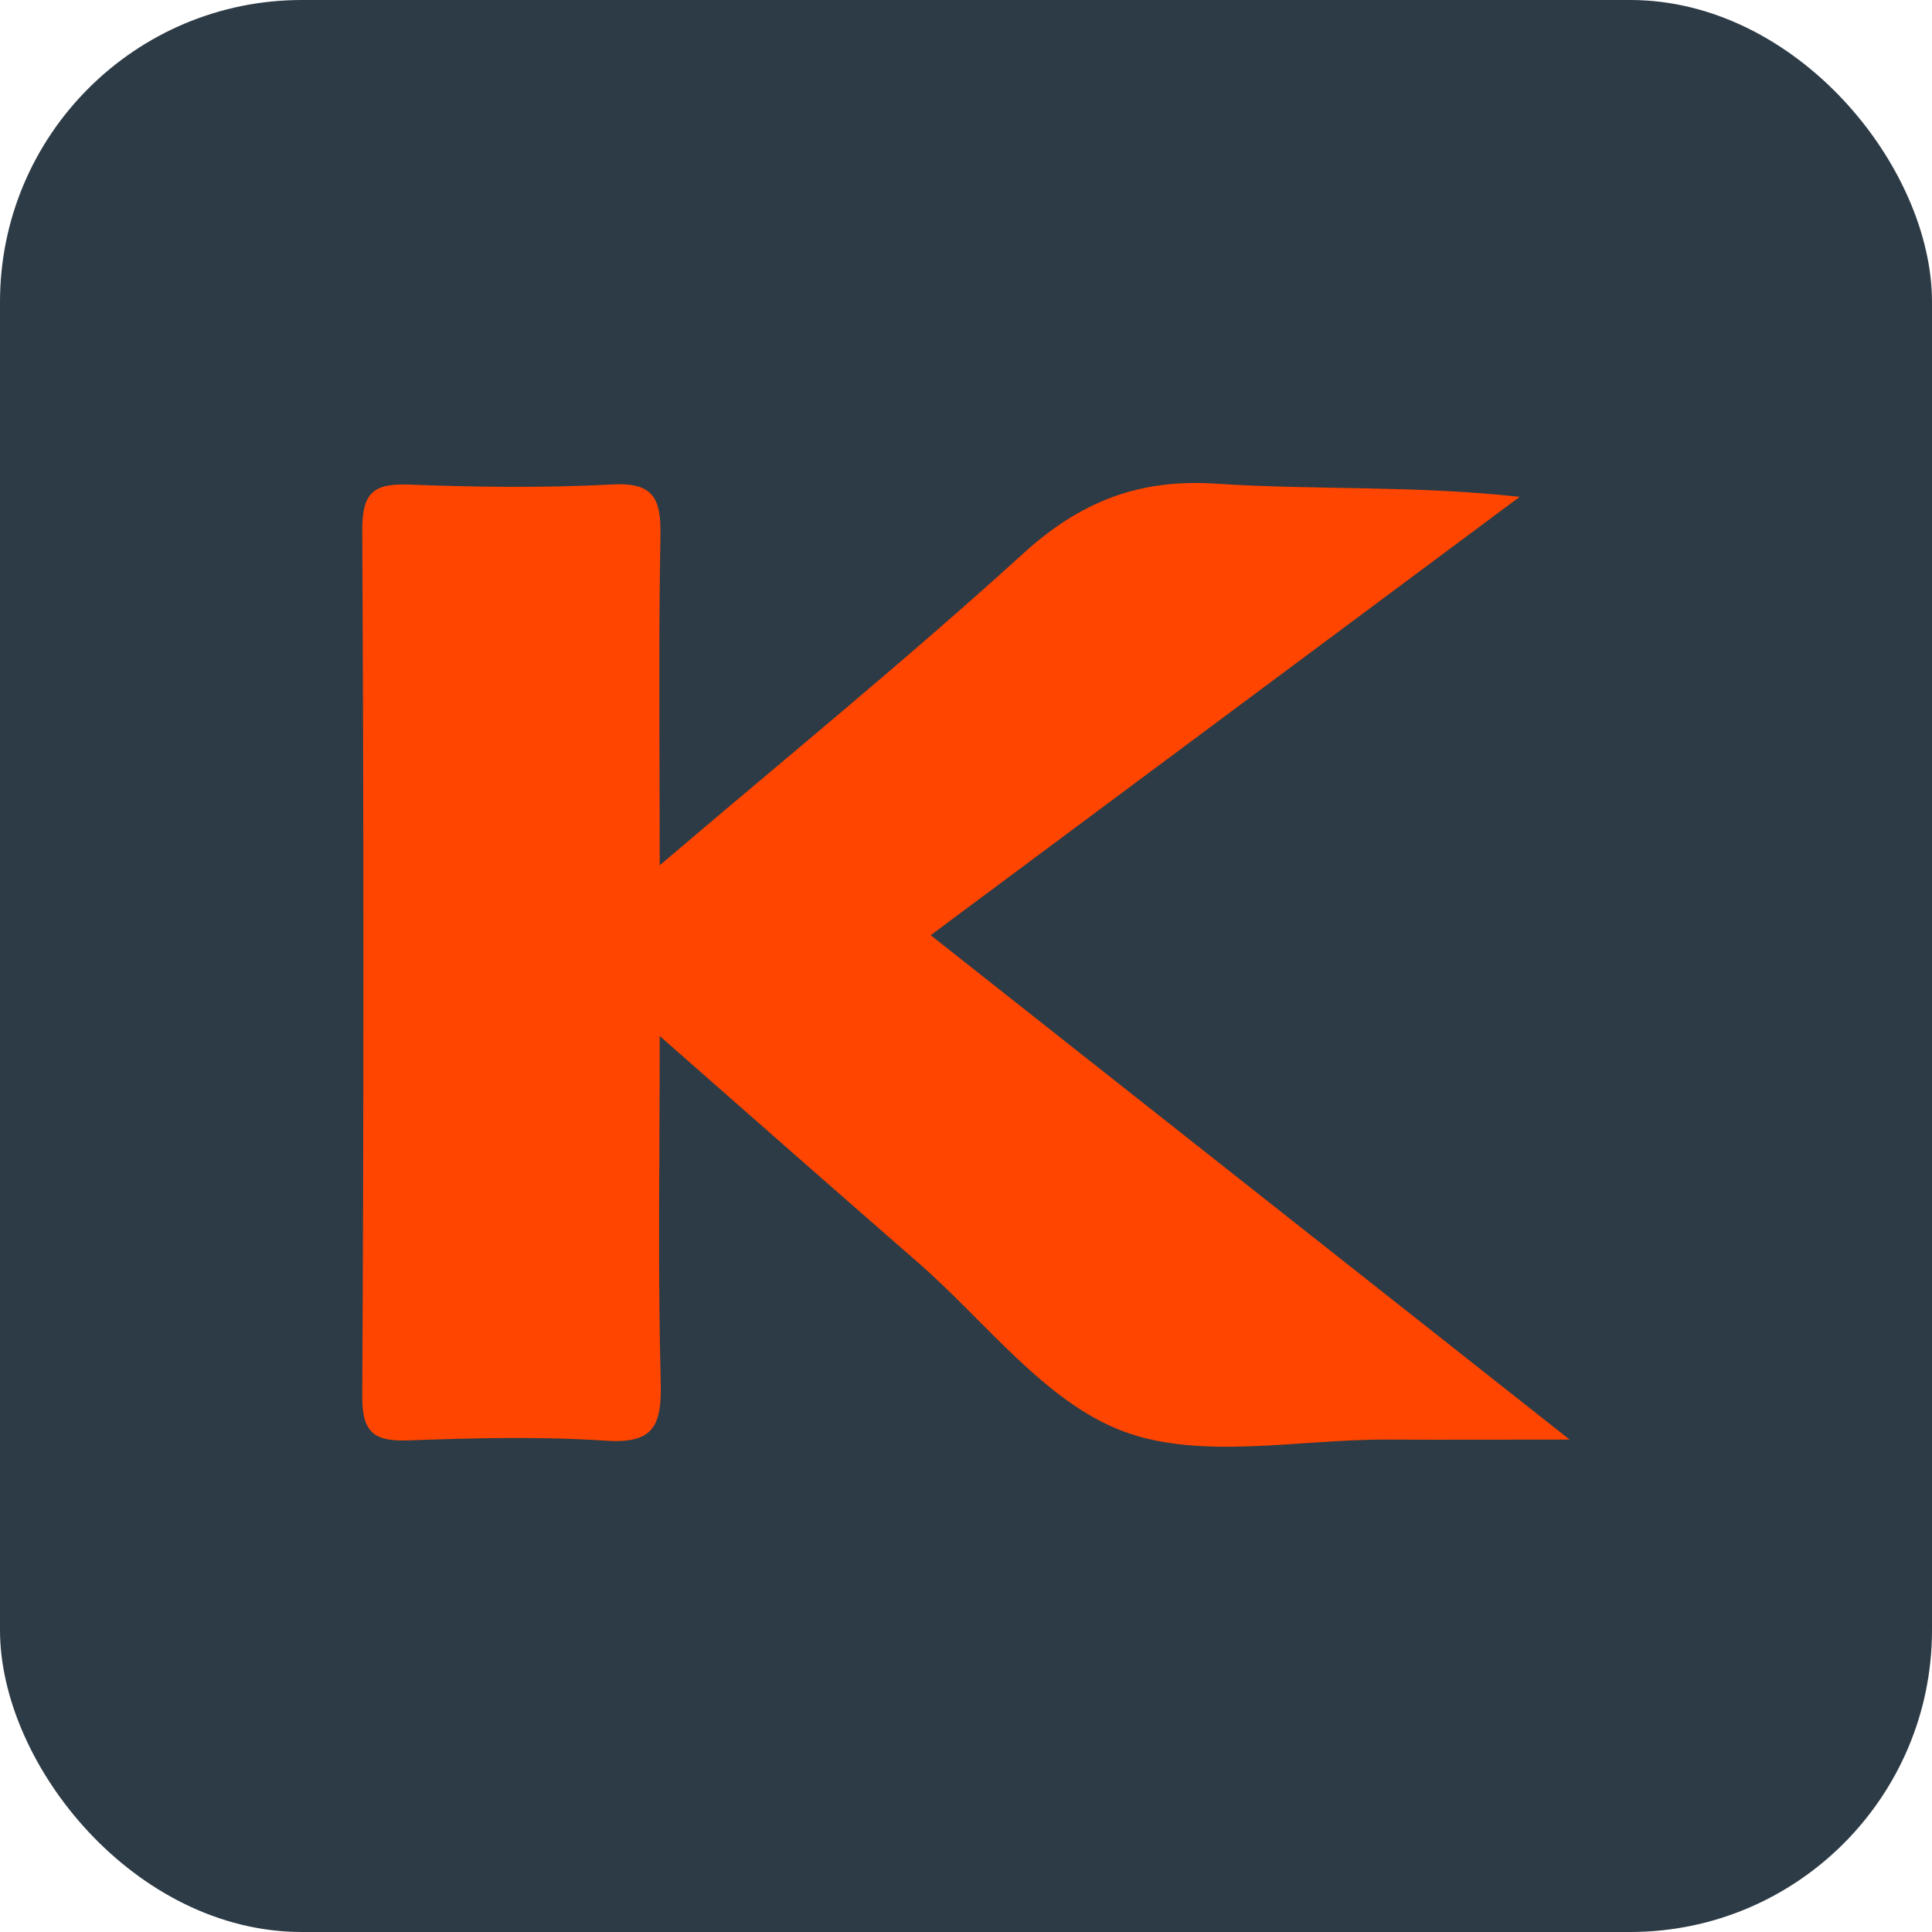 <?xml version="1.0" encoding="UTF-8"?> <svg xmlns="http://www.w3.org/2000/svg" width="32" height="32" viewBox="0 0 32 32" fill="none"> <rect width="32" height="32" rx="5" fill="#2D3B46"></rect> <path d="M15.417 15.492C18.846 18.199 22.29 20.917 25.998 23.844C24.806 23.844 23.895 23.849 22.984 23.844C21.51 23.836 19.894 24.193 18.599 23.705C17.304 23.217 16.324 21.887 15.212 20.917C13.816 19.701 12.426 18.476 10.927 17.16C10.927 19.16 10.895 21.038 10.944 22.911C10.96 23.612 10.825 23.914 10.045 23.863C8.961 23.791 7.867 23.817 6.78 23.857C6.213 23.878 5.996 23.749 6 23.122C6.027 18.343 6.025 13.561 6 8.782C5.998 8.174 6.175 8.003 6.77 8.026C7.892 8.07 9.02 8.083 10.14 8.024C10.832 7.986 10.95 8.263 10.939 8.873C10.906 10.653 10.927 12.436 10.927 14.332C12.979 12.584 15.008 10.932 16.94 9.175C17.884 8.315 18.85 7.927 20.137 8.011C21.773 8.119 23.421 8.037 25.171 8.229C21.906 10.658 18.644 13.088 15.415 15.49L15.417 15.492Z" fill="#FF4500"></path> </svg> 